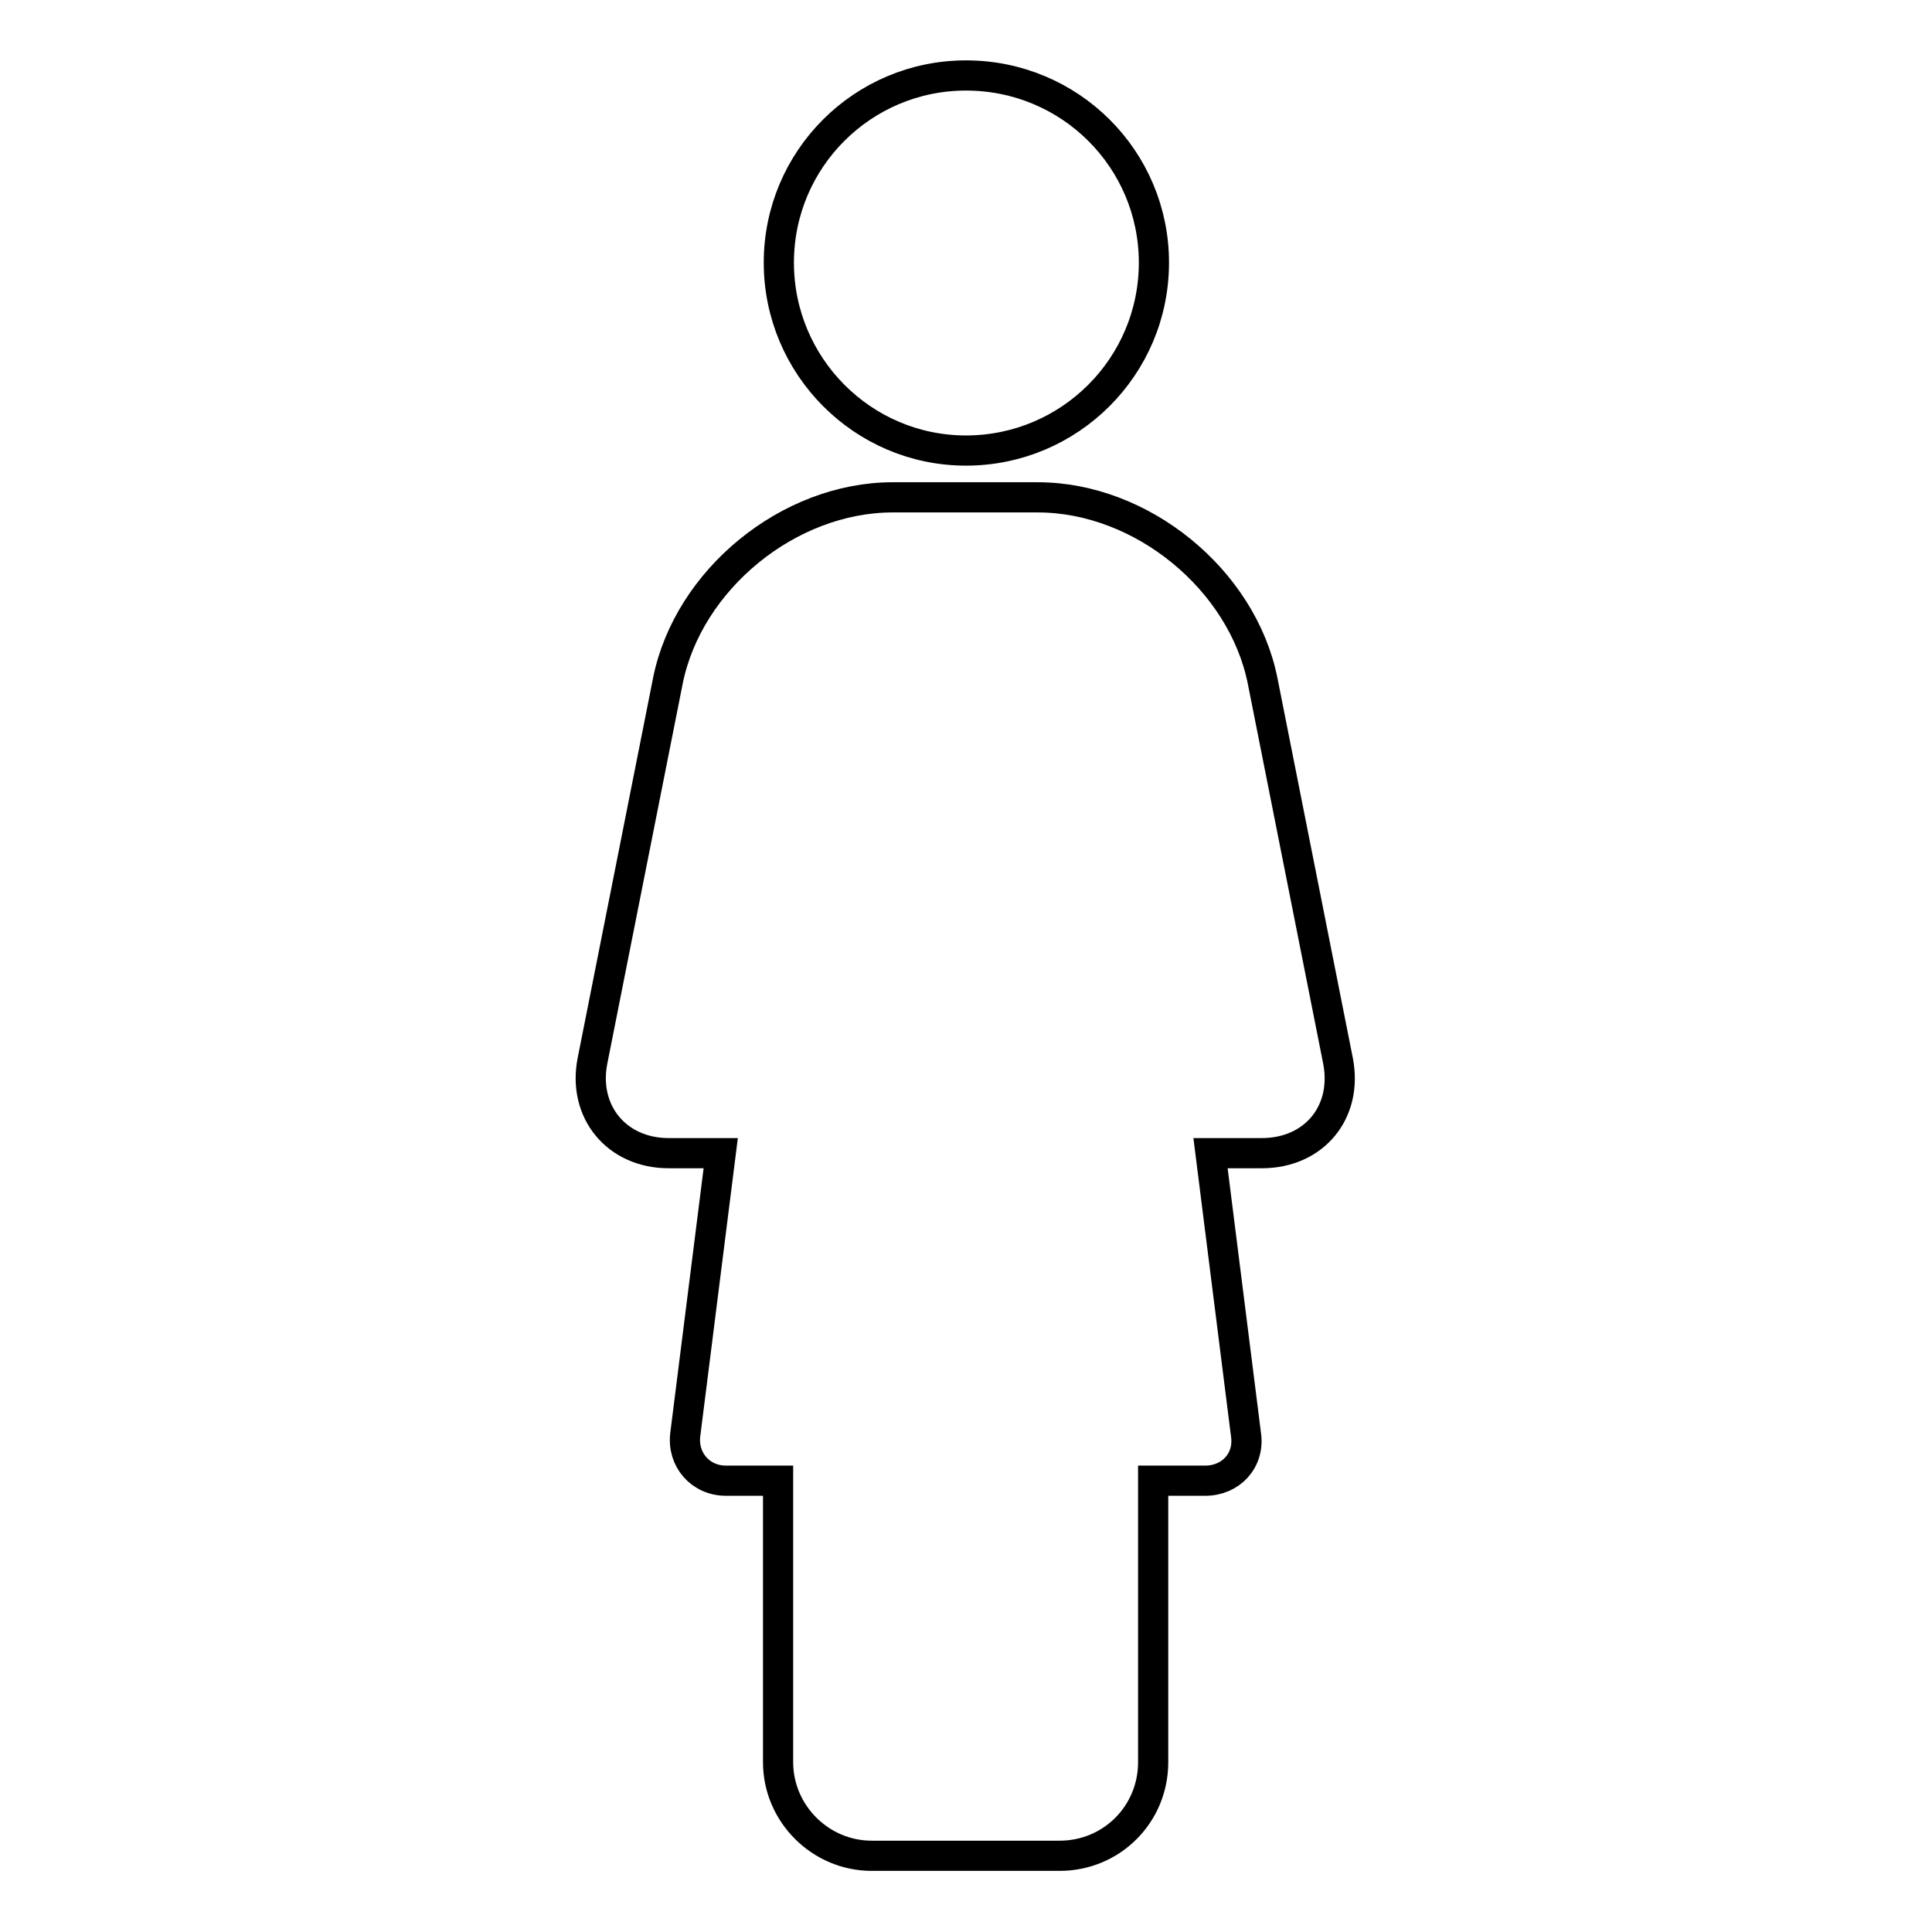 <?xml version="1.0" encoding="utf-8"?>
<!-- Svg Vector Icons : http://www.onlinewebfonts.com/icon -->
<!DOCTYPE svg PUBLIC "-//W3C//DTD SVG 1.1//EN" "http://www.w3.org/Graphics/SVG/1.1/DTD/svg11.dtd">
<svg version="1.1" xmlns="http://www.w3.org/2000/svg" xmlns:xlink="http://www.w3.org/1999/xlink" x="0px" y="0px" viewBox="0 0 256 256" enable-background="new 0 0 256 256" xml:space="preserve">
<g><g><path stroke-width="4" fill-opacity="0" stroke="#000000"  d="M95.5,152.8l-4.7,37.3c-0.4,3.3,2,6.1,5.4,6.1h6.9v37.3c0,6.8,5.6,12.4,12.4,12.4h24.9c6.9,0,12.4-5.5,12.4-12.4v-37.3h6.9c3.4,0,5.9-2.7,5.4-6.1l-4.7-37.3h6.8c6.9,0,11.4-5.4,10.1-12.2l-10-50.4c-2.7-13.4-16-24.3-29.8-24.3h-19.2c-13.8,0-27.1,10.9-29.8,24.3l-10,50.4c-1.3,6.7,3.2,12.2,10.1,12.2H95.5L95.5,152.8z M128,59.7c13.7,0,24.9-11.1,24.9-24.9c0-13.7-11.1-24.8-24.9-24.8c-13.7,0-24.8,11.1-24.8,24.8C103.2,48.5,114.3,59.7,128,59.7z"/></g></g>
</svg>
